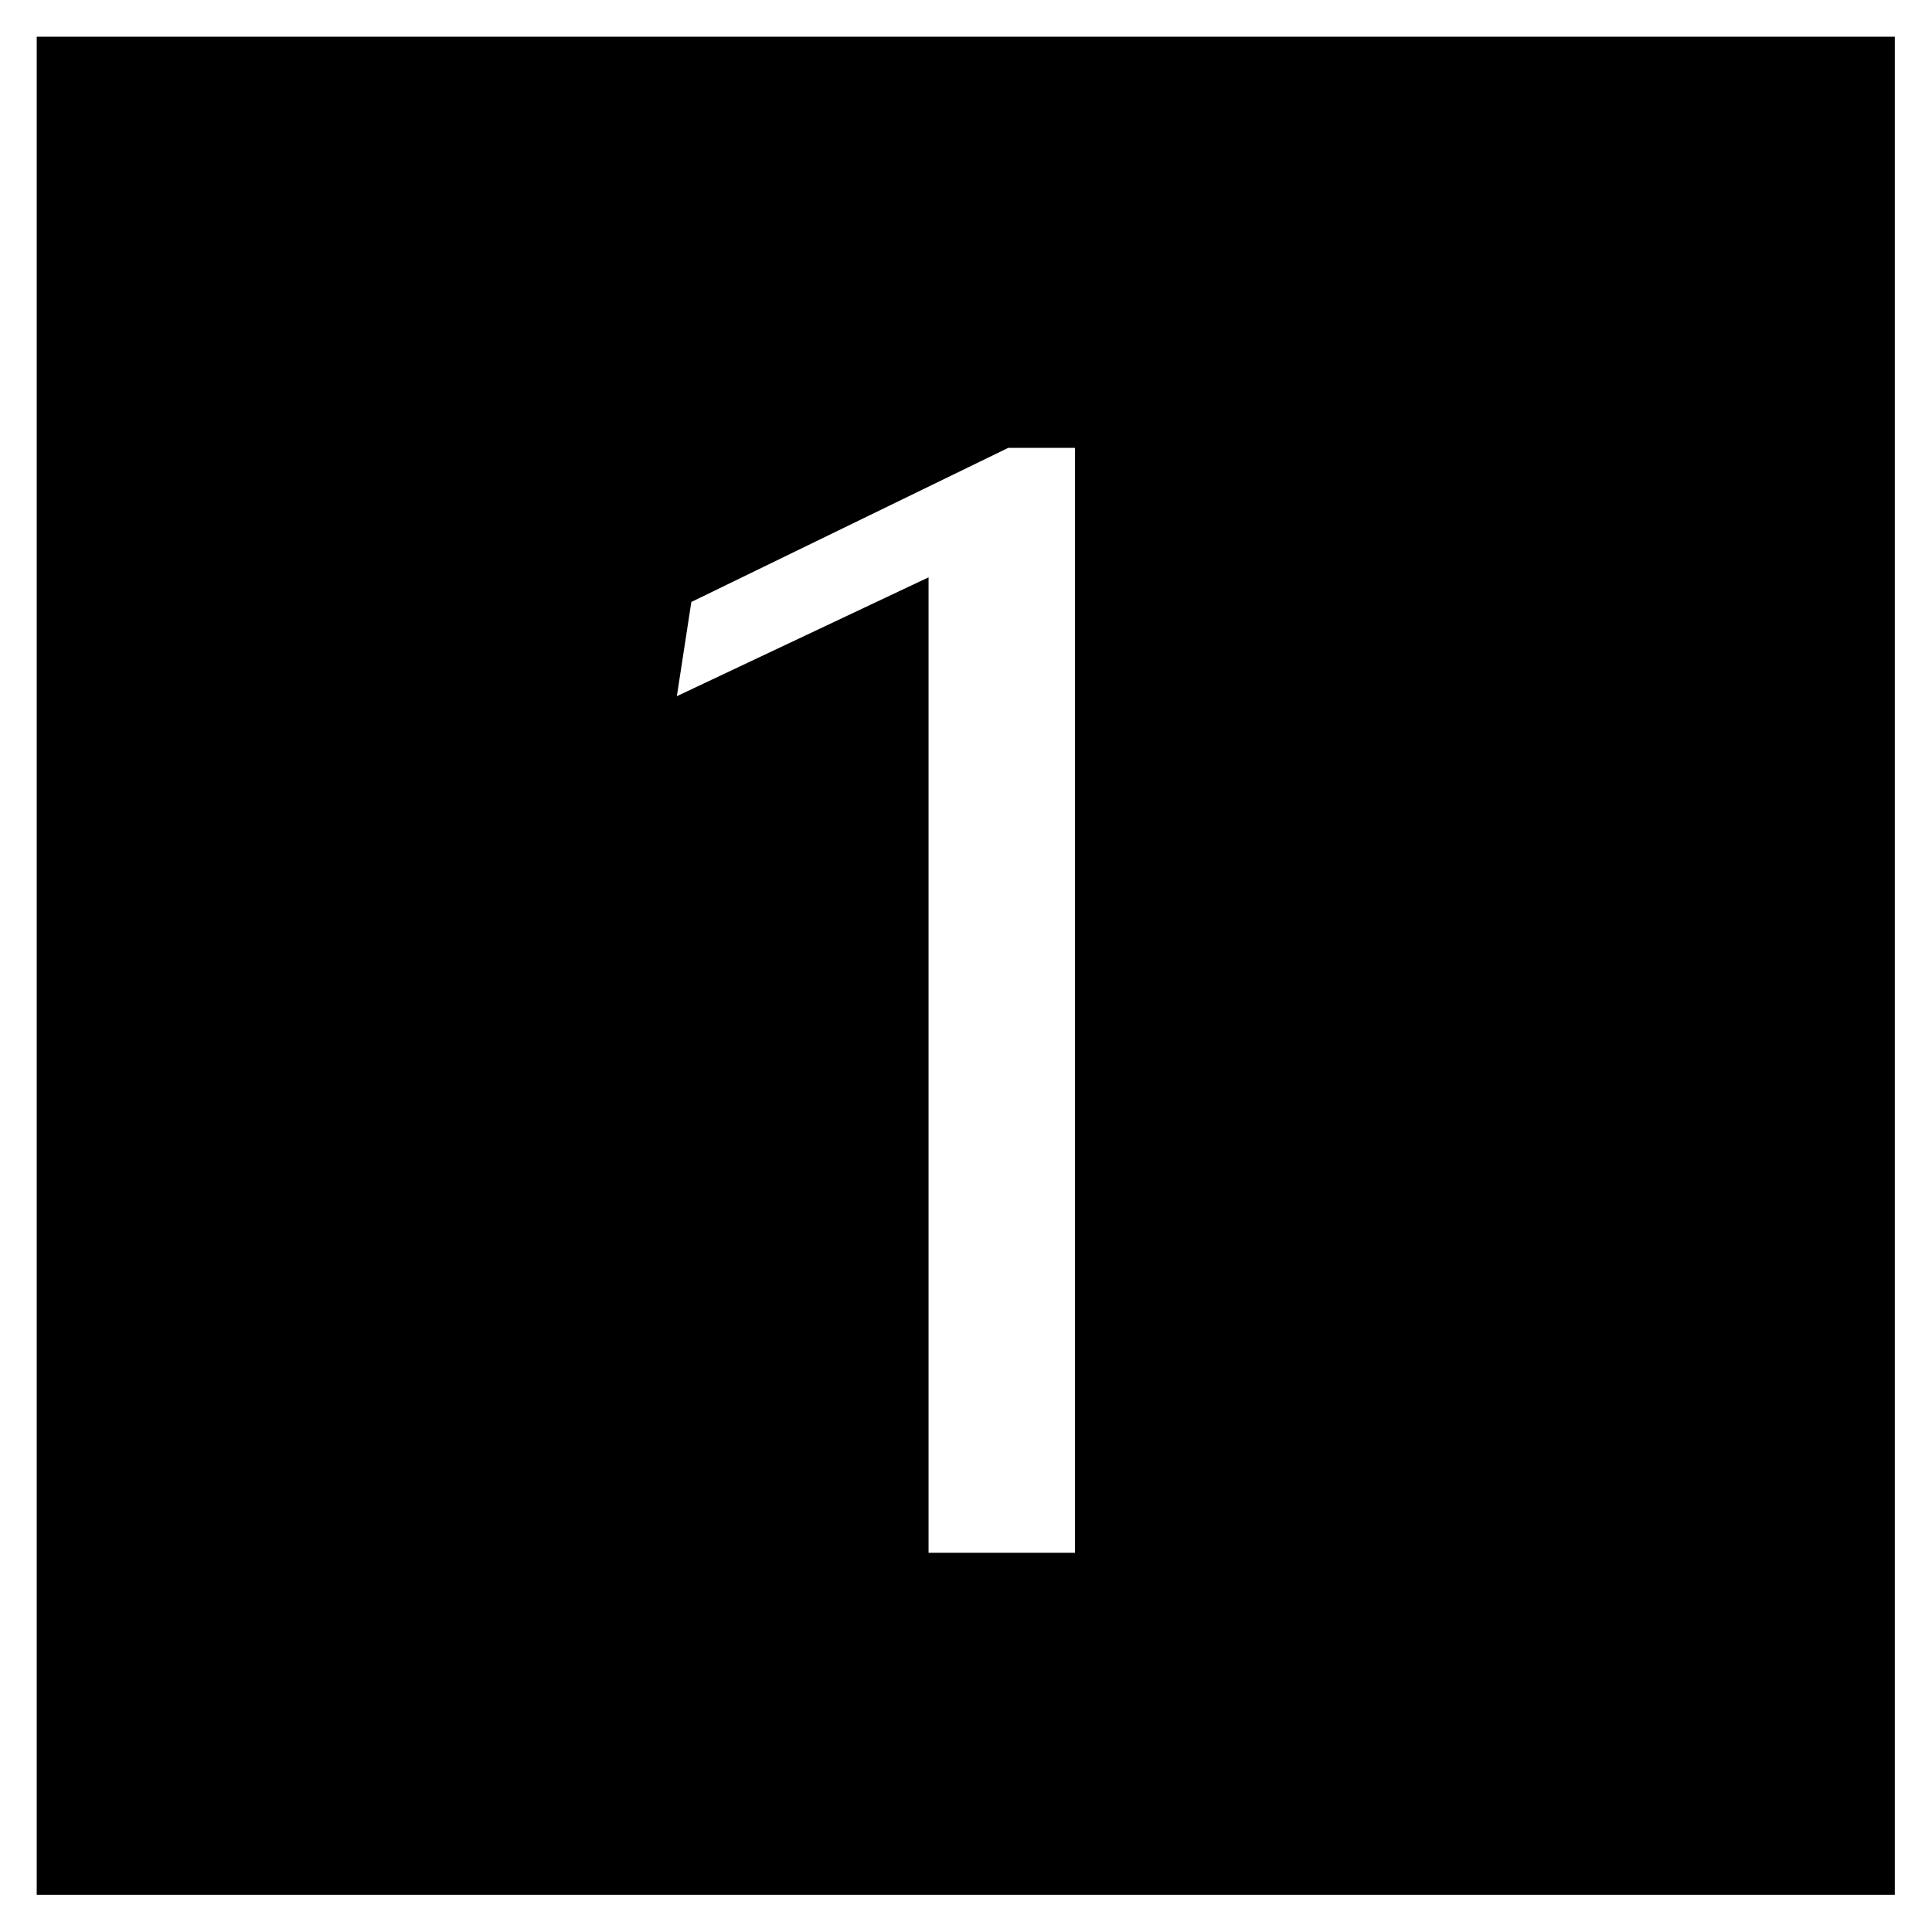 <?xml version="1.0" encoding="utf-8"?>
<!-- Generator: Adobe Illustrator 25.0.1, SVG Export Plug-In . SVG Version: 6.00 Build 0)  -->
<svg version="1.1" id="Layer_1" xmlns="http://www.w3.org/2000/svg" xmlns:xlink="http://www.w3.org/1999/xlink" x="0px" y="0px"
	 viewBox="0 0 39.99 39.99" style="enable-background:new 0 0 39.99 39.99;" xml:space="preserve">
<rect x="0" y="0" width="39.99" height="39.99" fill="#808080" stroke="none"/>
<style type="text/css">
	.st0{fill:#FFFFFF;}
	.st1{fill:#7F8080;}
	.st2{fill:#494949;}
	.st3{fill:#BABCBE;}
	.st4{clip-path:url(#SVGID_2_);}
	.st5{clip-path:url(#SVGID_4_);}
	.st6{clip-path:url(#SVGID_6_);}
	.st7{clip-path:url(#SVGID_8_);}
	.st8{fill:#E6E7E8;}
	.st9{clip-path:url(#SVGID_10_);}
	.st10{clip-path:url(#SVGID_14_);}
	.st11{clip-path:url(#SVGID_18_);}
	.st12{clip-path:url(#SVGID_20_);}
	.st13{clip-path:url(#SVGID_22_);}
	.st14{clip-path:url(#SVGID_24_);}
	.st15{clip-path:url(#SVGID_26_);fill:#FFFFFF;}
	.st16{clip-path:url(#SVGID_28_);fill:#FFFFFF;}
	.st17{clip-path:url(#SVGID_30_);fill:#FFFFFF;}
	.st18{clip-path:url(#SVGID_32_);fill:#FFFFFF;}
	.st19{clip-path:url(#SVGID_34_);fill:#808080;}
</style>
<g>
	<g>
		<rect x="0.38" y="0.38" width="39.22" height="39.22"/>
	</g>
	<g>
		<path class="st0" d="M19.22,11.95l-5.21,2.46l0.3-1.95l6.56-3.19h1.38v22.87h-3.03V11.95z"/>
	</g>
	<g>
		<path class="st0" d="M39.99,39.99H0V0h39.99V39.99z M0.76,39.22h38.46V0.76H0.76V39.22z"/>
	</g>
</g>
</svg>

